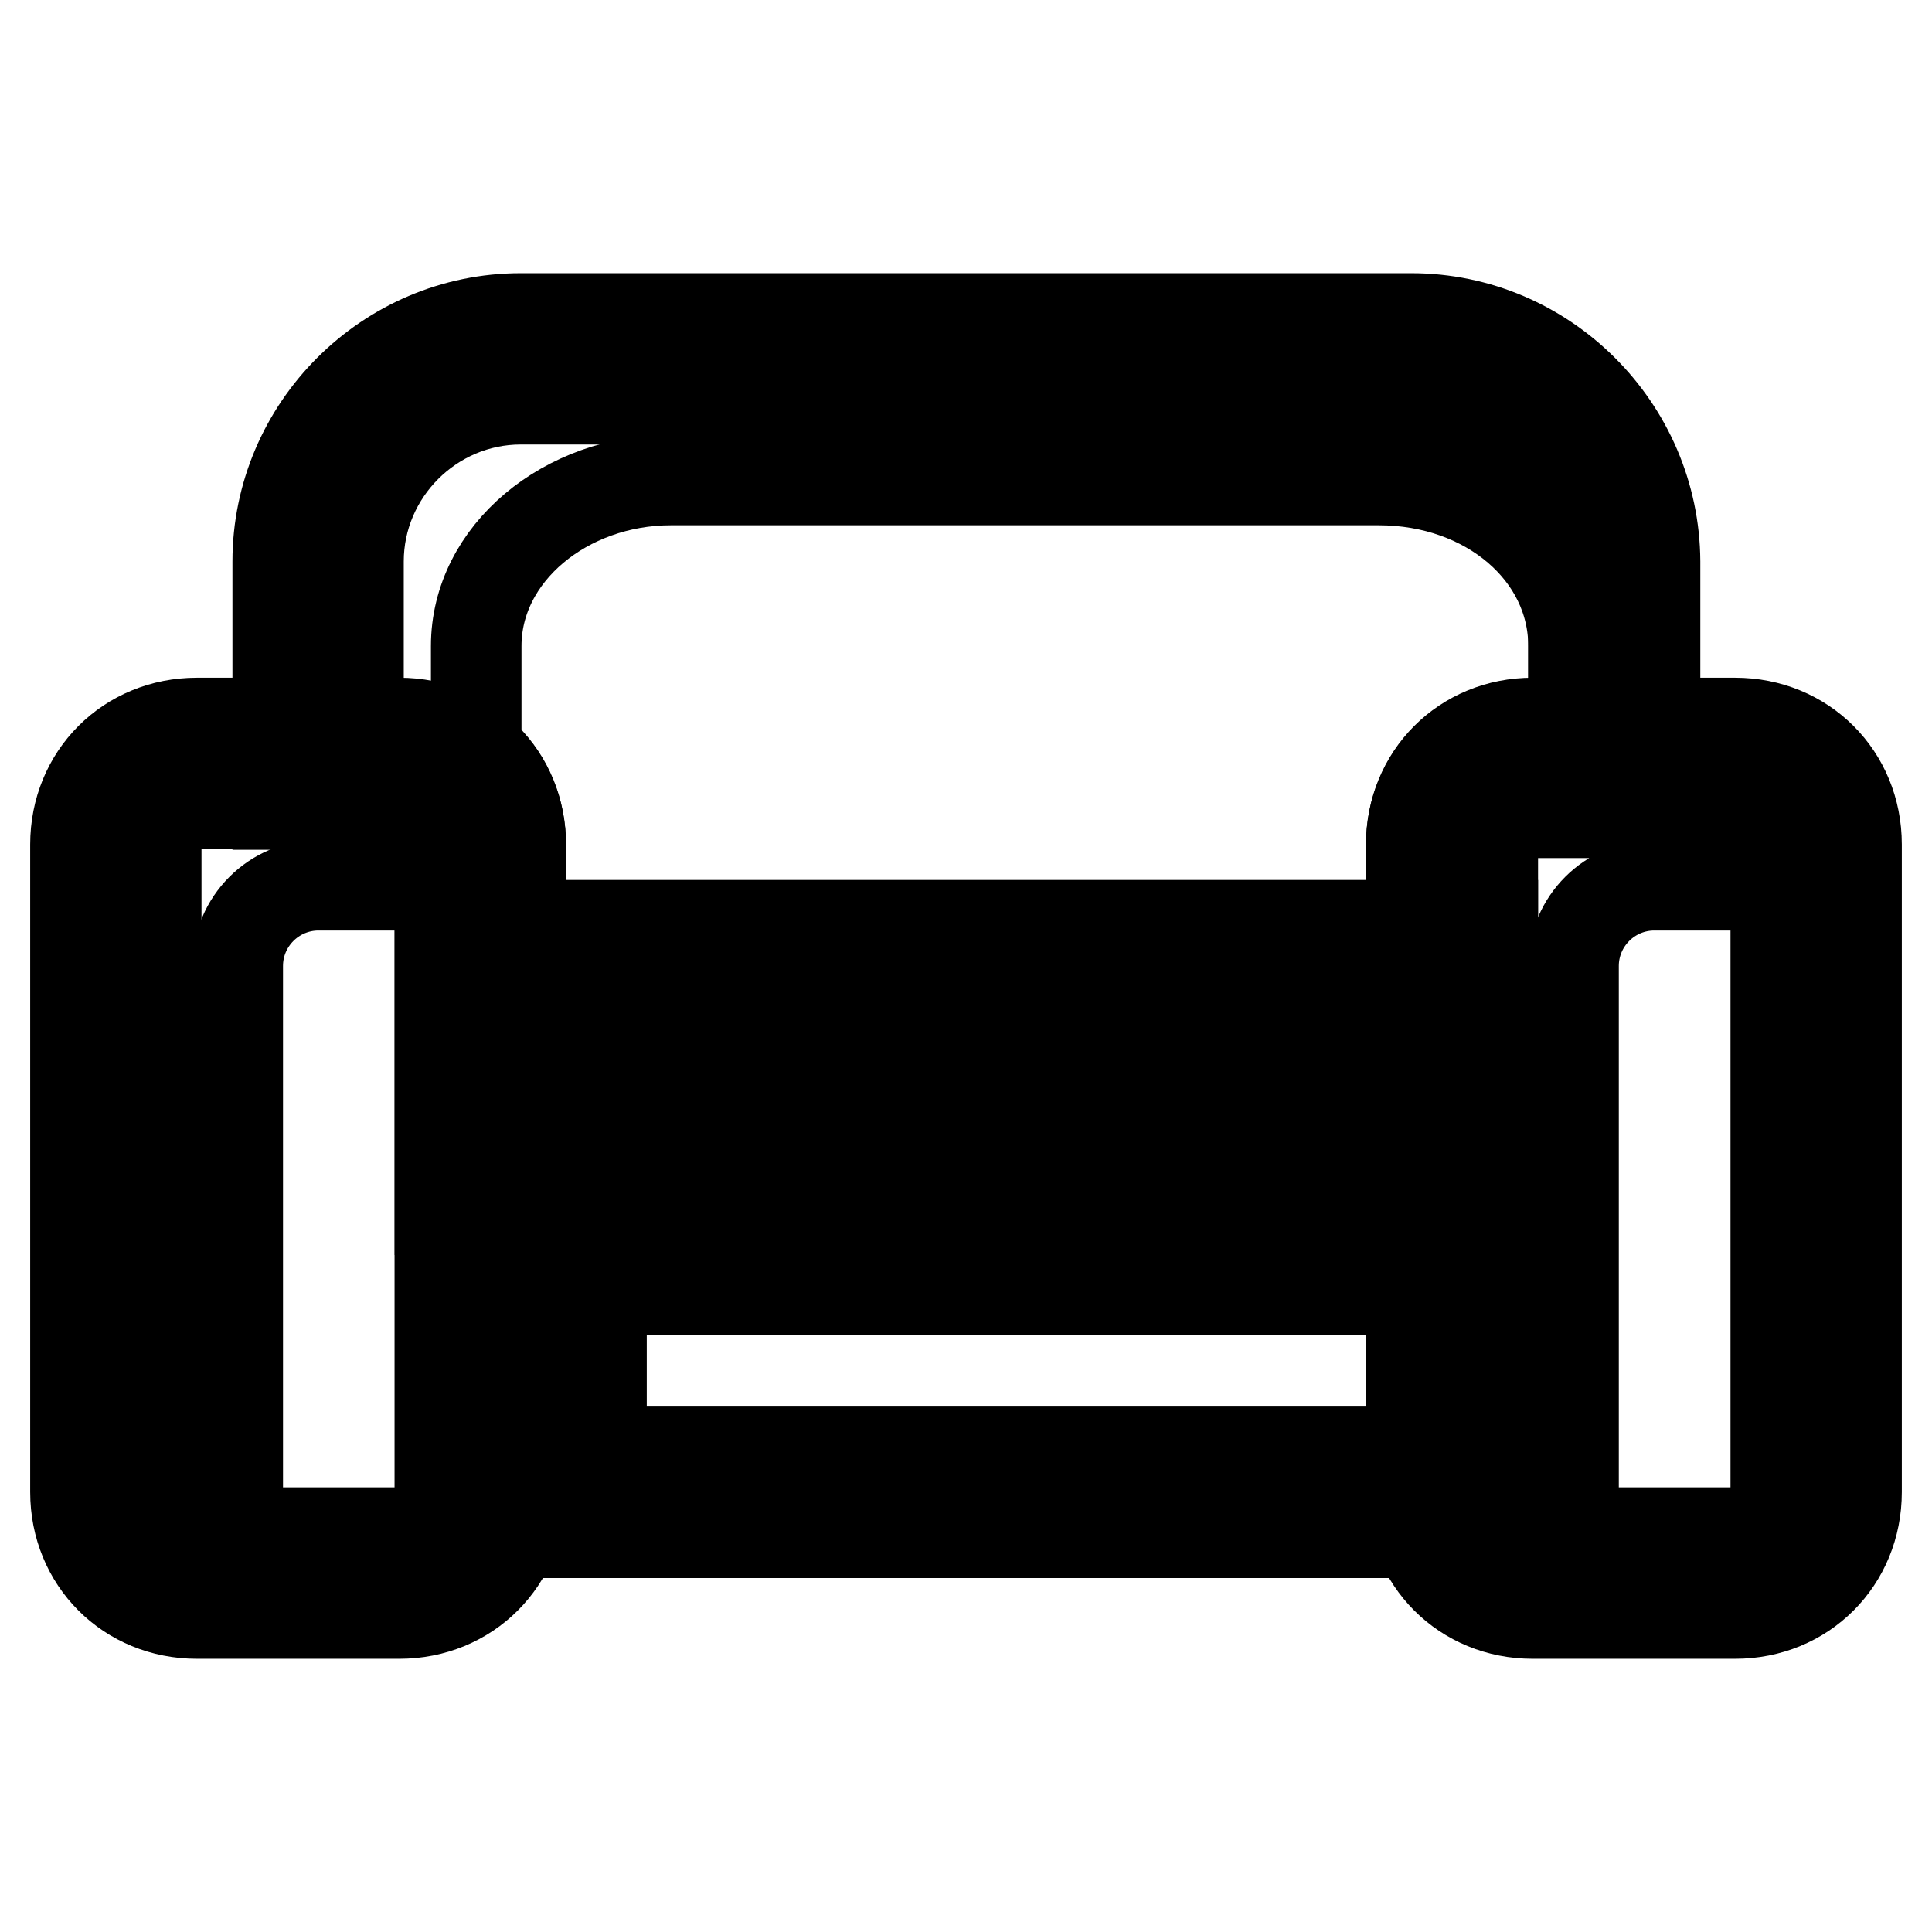 <?xml version="1.0" encoding="utf-8"?>
<!-- Svg Vector Icons : http://www.onlinewebfonts.com/icon -->
<!DOCTYPE svg PUBLIC "-//W3C//DTD SVG 1.1//EN" "http://www.w3.org/Graphics/SVG/1.1/DTD/svg11.dtd">
<svg version="1.1" xmlns="http://www.w3.org/2000/svg" xmlns:xlink="http://www.w3.org/1999/xlink" x="0px" y="0px" viewBox="0 0 256 256" enable-background="new 0 0 256 256" xml:space="preserve">
<g> <path stroke-width="12" fill-opacity="0" stroke="#000000"  d="M208.5,85.6c0-12.3-11.3-22-25.8-22H88.9c-13.9,0-25.8,9.7-25.8,22v58.5h0.5v0h127.7v-32.7 c0-2.2,2.2-3.7,4.3-3.7h12.9V85.6z M52.9,117.3H42.2c-5.9,0-10.7,4.8-10.7,10.7v69.7c0,3.2,2.2,5.4,5.4,5.4h16.1 c3.2,0,5.4-2.2,5.4-5.4v-75.1C58.3,119.4,56.1,117.3,52.9,117.3z M229.9,117.3h-10.7c-5.9,0-10.7,4.8-10.7,10.7v69.7 c0,3.2,2.2,5.4,5.4,5.4h16.1c3.2,0,5.4-2.2,5.4-5.4v-75.1C235.3,119.4,233.1,117.3,229.9,117.3L229.9,117.3z M79.7,170.9H187v21.5 H79.7V170.9z"/> <path stroke-width="12" fill-opacity="0" stroke="#000000"  d="M187,52.9c11.8,0,21.5,9.7,21.5,21.5v21.5h-5.4c-9.1,0-16.1,7-16.1,16.1v37.5H69v-37.5 c0-9.1-7-16.1-16.1-16.1h-5.4V74.4c0-11.8,9.7-21.5,21.5-21.5H187 M187,42.2H69c-17.7,0-32.2,14.5-32.2,32.2v32.2h16.1 c3.2,0,5.4,2.2,5.4,5.4v48.3h139.5v-48.3c0-3.2,2.2-5.4,5.4-5.4h16.1V74.4C219.2,56.7,204.7,42.2,187,42.2z"/> <path stroke-width="12" fill-opacity="0" stroke="#000000"  d="M187,133.4v59H69v-59H187 M197.7,122.6H58.3v80.5h139.5V122.6z"/> <path stroke-width="12" fill-opacity="0" stroke="#000000"  d="M52.9,106.5c3.2,0,5.4,2.2,5.4,5.4v85.8c0,3.2-2.2,5.4-5.4,5.4H26.1c-3.2,0-5.4-2.2-5.4-5.4v-85.8 c0-3.2,2.2-5.4,5.4-5.4H52.9 M52.9,95.8H26.1c-9.1,0-16.1,7-16.1,16.1v85.8c0,9.1,7,16.1,16.1,16.1h26.8c9.1,0,16.1-7,16.1-16.1 v-85.8C69,102.8,62,95.8,52.9,95.8z"/> <path stroke-width="12" fill-opacity="0" stroke="#000000"  d="M229.9,106.5c3.2,0,5.4,2.2,5.4,5.4v85.8c0,3.2-2.2,5.4-5.4,5.4h-26.8c-3.2,0-5.4-2.2-5.4-5.4v-85.8 c0-3.2,2.2-5.4,5.4-5.4H229.9 M229.9,95.8h-26.8c-9.1,0-16.1,7-16.1,16.1v85.8c0,9.1,7,16.1,16.1,16.1h26.8c9.1,0,16.1-7,16.1-16.1 v-85.8C246,102.8,239,95.8,229.9,95.8z"/></g>
</svg>